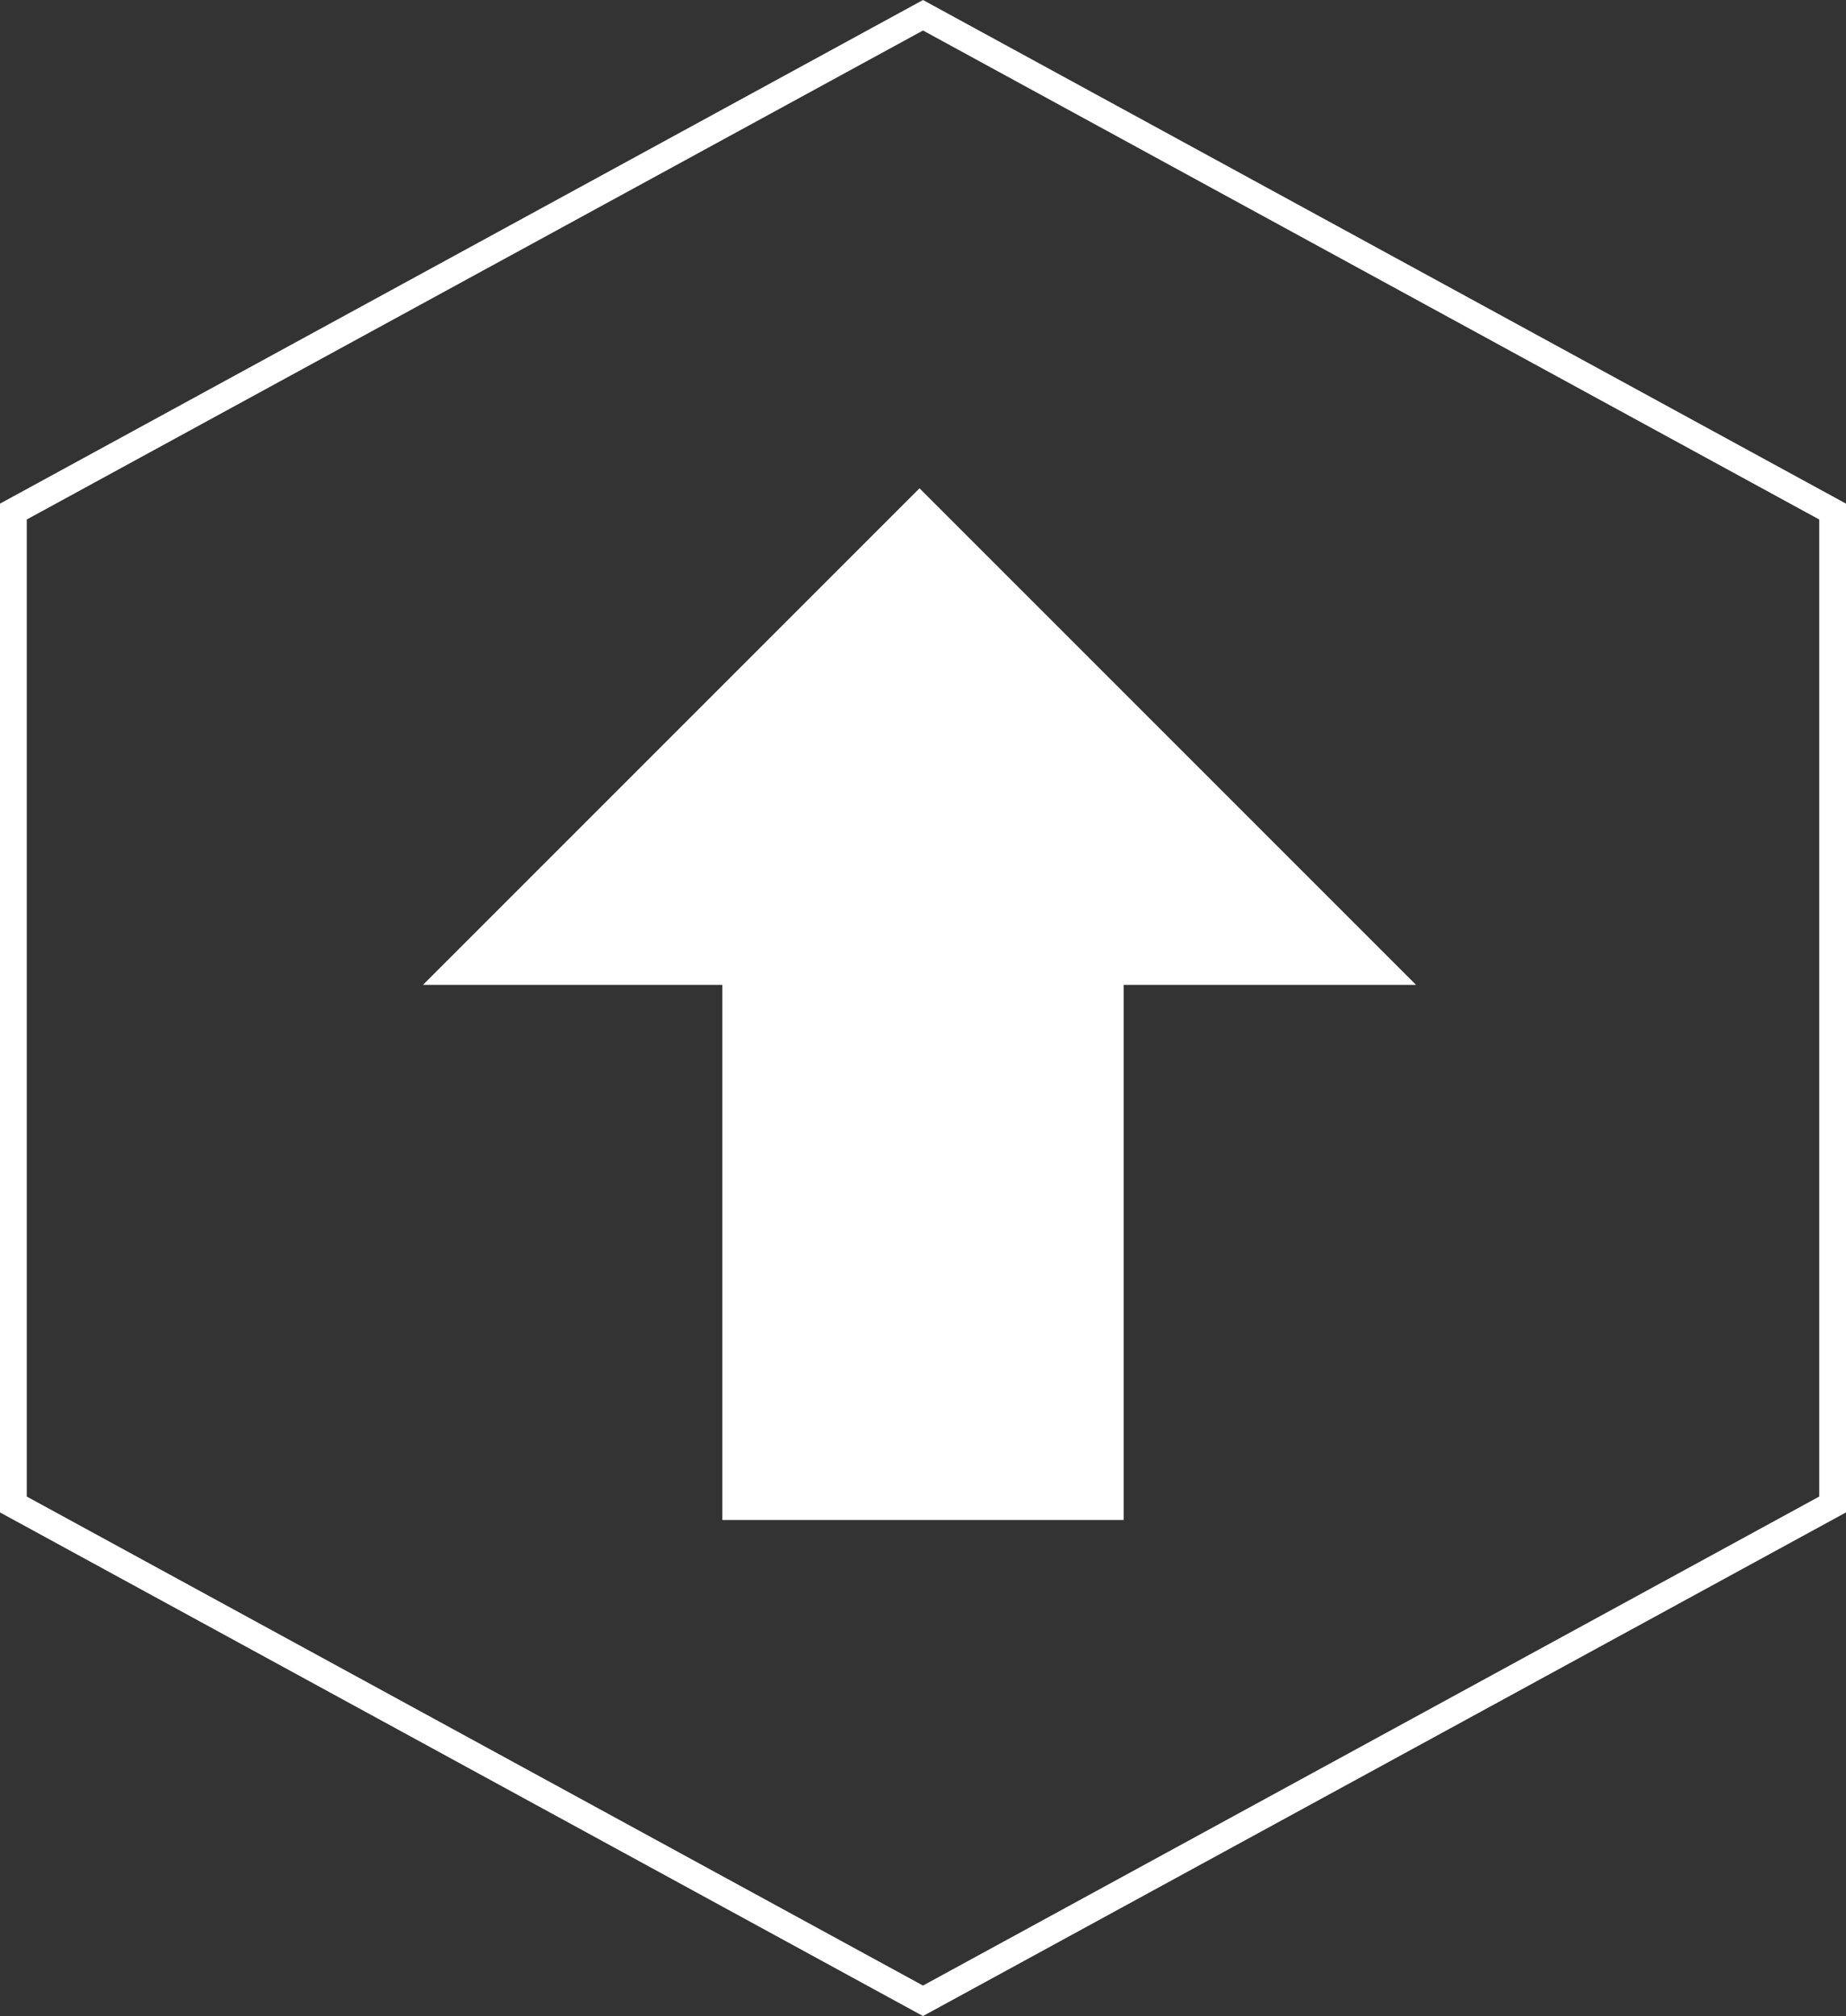 <svg xmlns="http://www.w3.org/2000/svg" xmlns:xlink="http://www.w3.org/1999/xlink" viewBox="0 0 69 75.35"><rect x="0" y="0" width="69" height="75.35" fill="#333333" stroke="none"/><defs><style>.cls-1,.cls-2{fill:none;}.cls-2{stroke:#fff;stroke-miterlimit:10;}.cls-3{fill:#fff;}.cls-4{clip-path:url(#clip-path);}</style><clipPath id="clip-path"><rect class="cls-1" x="122.9" y="-194.11" width="599.65" height="463.57"/></clipPath></defs><title>Artboard 14</title><g id="Layer_1" data-name="Layer 1"><path class="cls-2" d="M34.5.57.5,19.12V56.23l34,18.55,34-18.55V19.12Z"/><polygon class="cls-3" points="52.93 36.81 34.37 18.25 15.81 36.81 27 36.81 27 56.81 42 56.81 42 36.81 52.93 36.81"/></g></svg>